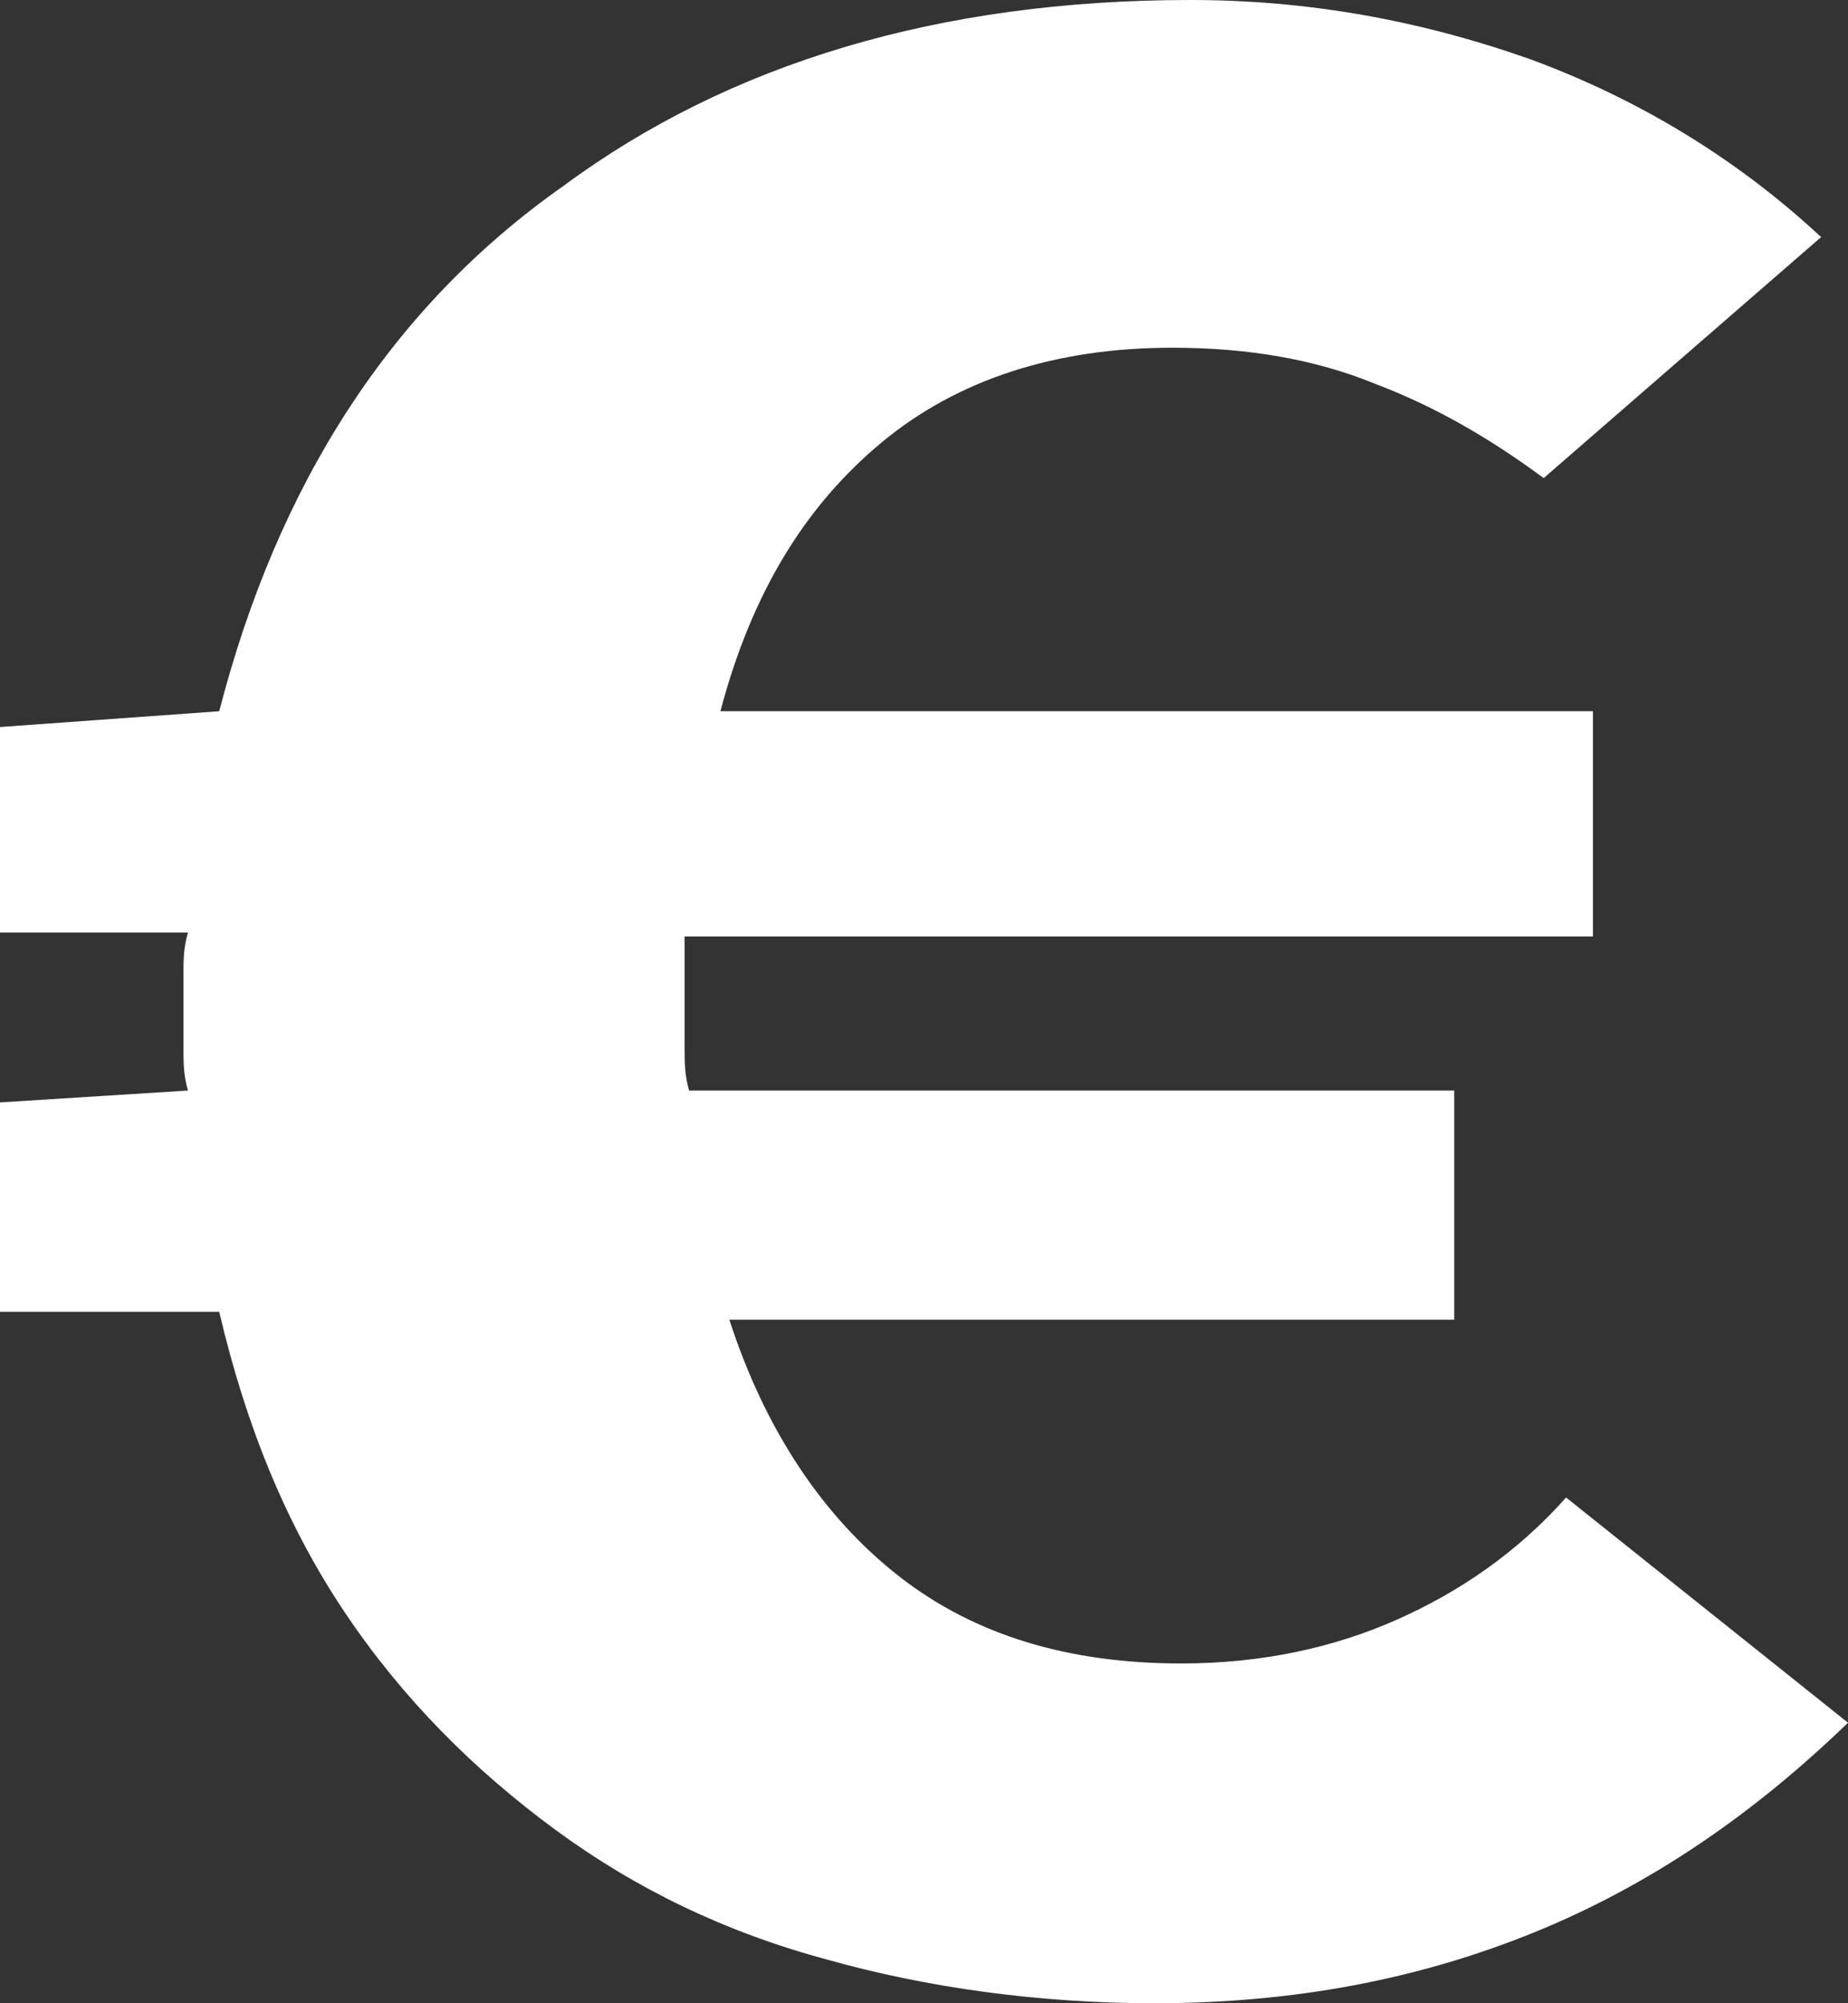 <svg width="24" height="26" viewBox="0 0 24 26" fill="none" xmlns="http://www.w3.org/2000/svg">
<rect x="0" y="0" width="24" height="26" fill="#333333" stroke="none"/>
<path d="M24 22.359C22.78 23.538 21.443 24.462 19.932 25.077C18.421 25.692 16.794 26 14.993 26C13.482 26 12.029 25.795 10.751 25.436C9.414 25.077 8.252 24.513 7.206 23.744C6.16 22.974 5.23 22.051 4.475 20.923C3.719 19.795 3.196 18.513 2.847 17.026H0V14.308L2.441 14.154C2.383 13.949 2.383 13.795 2.383 13.641C2.383 13.487 2.383 13.333 2.383 13.128C2.383 12.923 2.383 12.769 2.383 12.615C2.383 12.461 2.383 12.308 2.441 12.103H0V9.436L2.847 9.231C3.603 6.308 5.056 4 7.322 2.41C9.472 0.821 12.203 0 15.458 0C16.968 0 18.421 0.256 19.874 0.769C21.269 1.282 22.547 2.051 23.651 3.077L20.048 6.205C19.351 5.692 18.654 5.282 17.84 4.974C17.085 4.667 16.213 4.513 15.225 4.513C13.714 4.513 12.436 4.923 11.448 5.744C10.46 6.564 9.763 7.692 9.356 9.231H20.688V12.154H8.891V12.974C8.891 13.18 8.891 13.385 8.891 13.59C8.891 13.795 8.891 13.949 8.949 14.154H18.886V17.128H9.472C9.937 18.564 10.693 19.692 11.68 20.462C12.668 21.231 13.889 21.59 15.341 21.59C16.387 21.59 17.317 21.385 18.131 21.026C18.944 20.667 19.7 20.154 20.339 19.436L24 22.359Z" fill="white"/>
</svg>